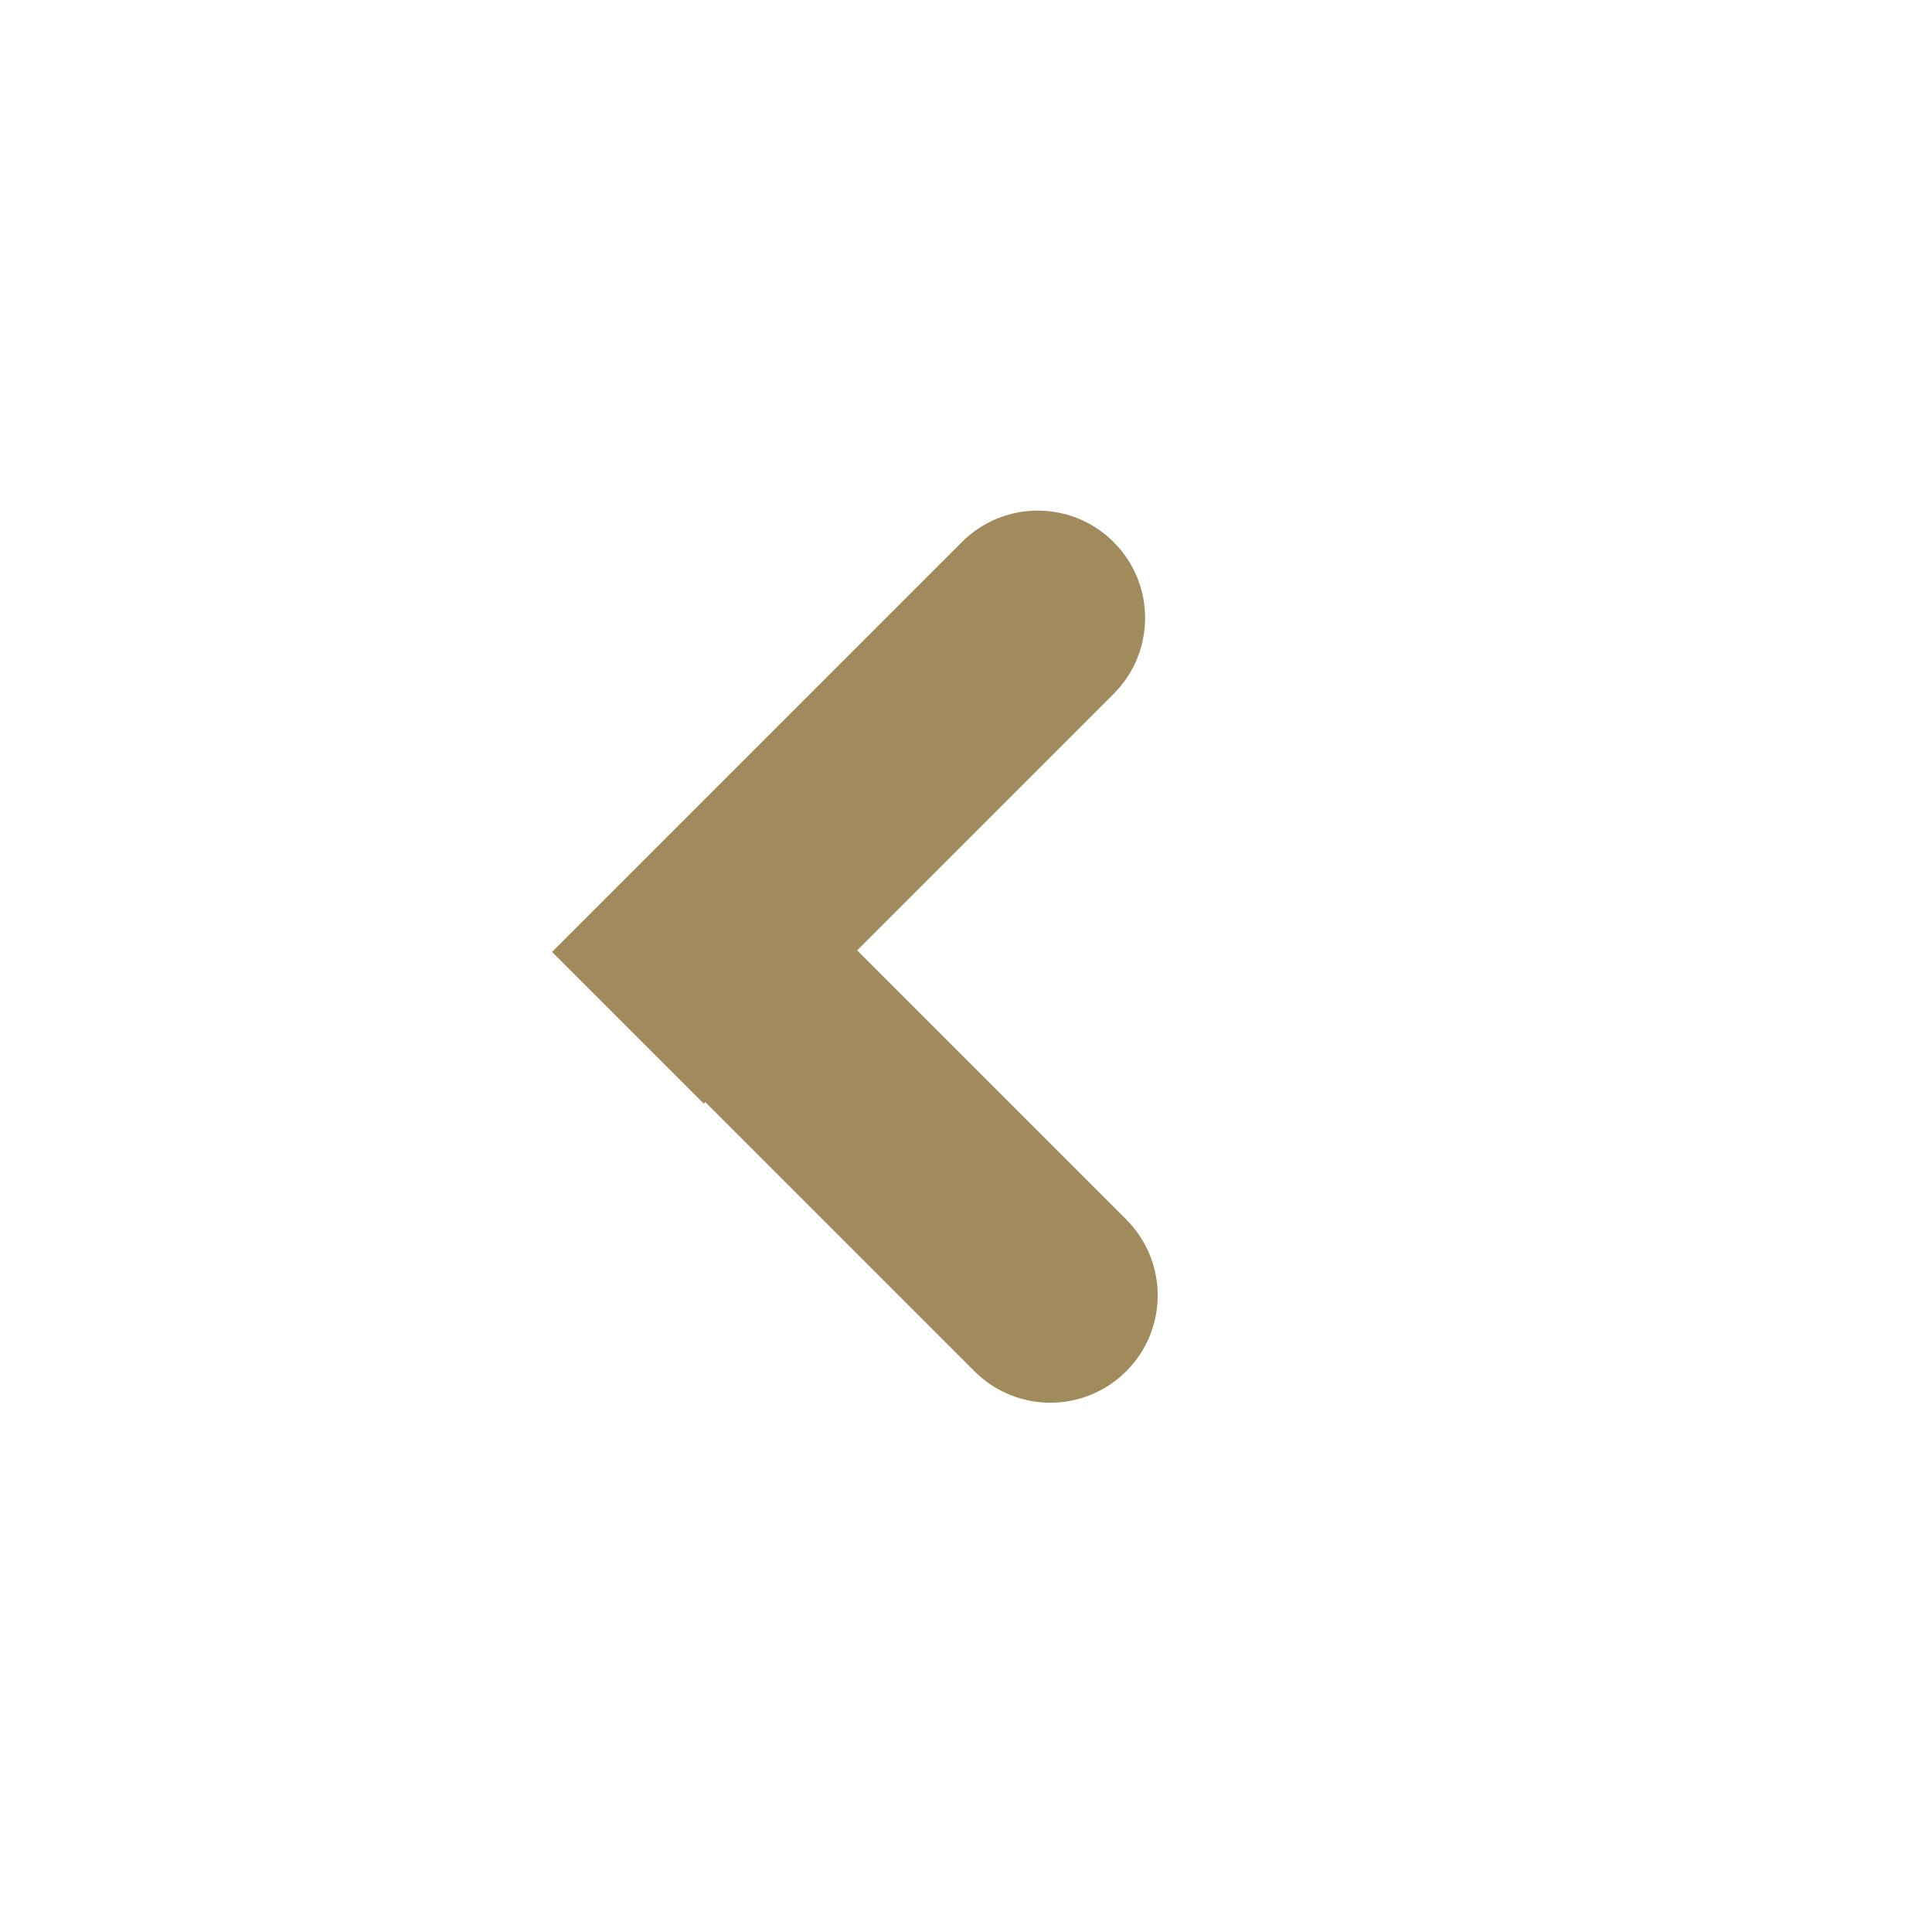 <svg width="45" height="45" viewBox="0 0 45 45" fill="none" xmlns="http://www.w3.org/2000/svg">
<path d="M26.232 28.404C27.209 29.38 27.209 30.963 26.232 31.939V31.939C25.256 32.916 23.673 32.916 22.697 31.939L13.151 22.393L16.686 18.858L26.232 28.404Z" fill="#A18A5C"/>
<path d="M22.404 12.626C23.38 11.649 24.963 11.649 25.939 12.626V12.626C26.916 13.602 26.916 15.185 25.939 16.161L16.393 25.707L12.858 22.172L22.404 12.626Z" fill="#A18A5C"/>
</svg>

